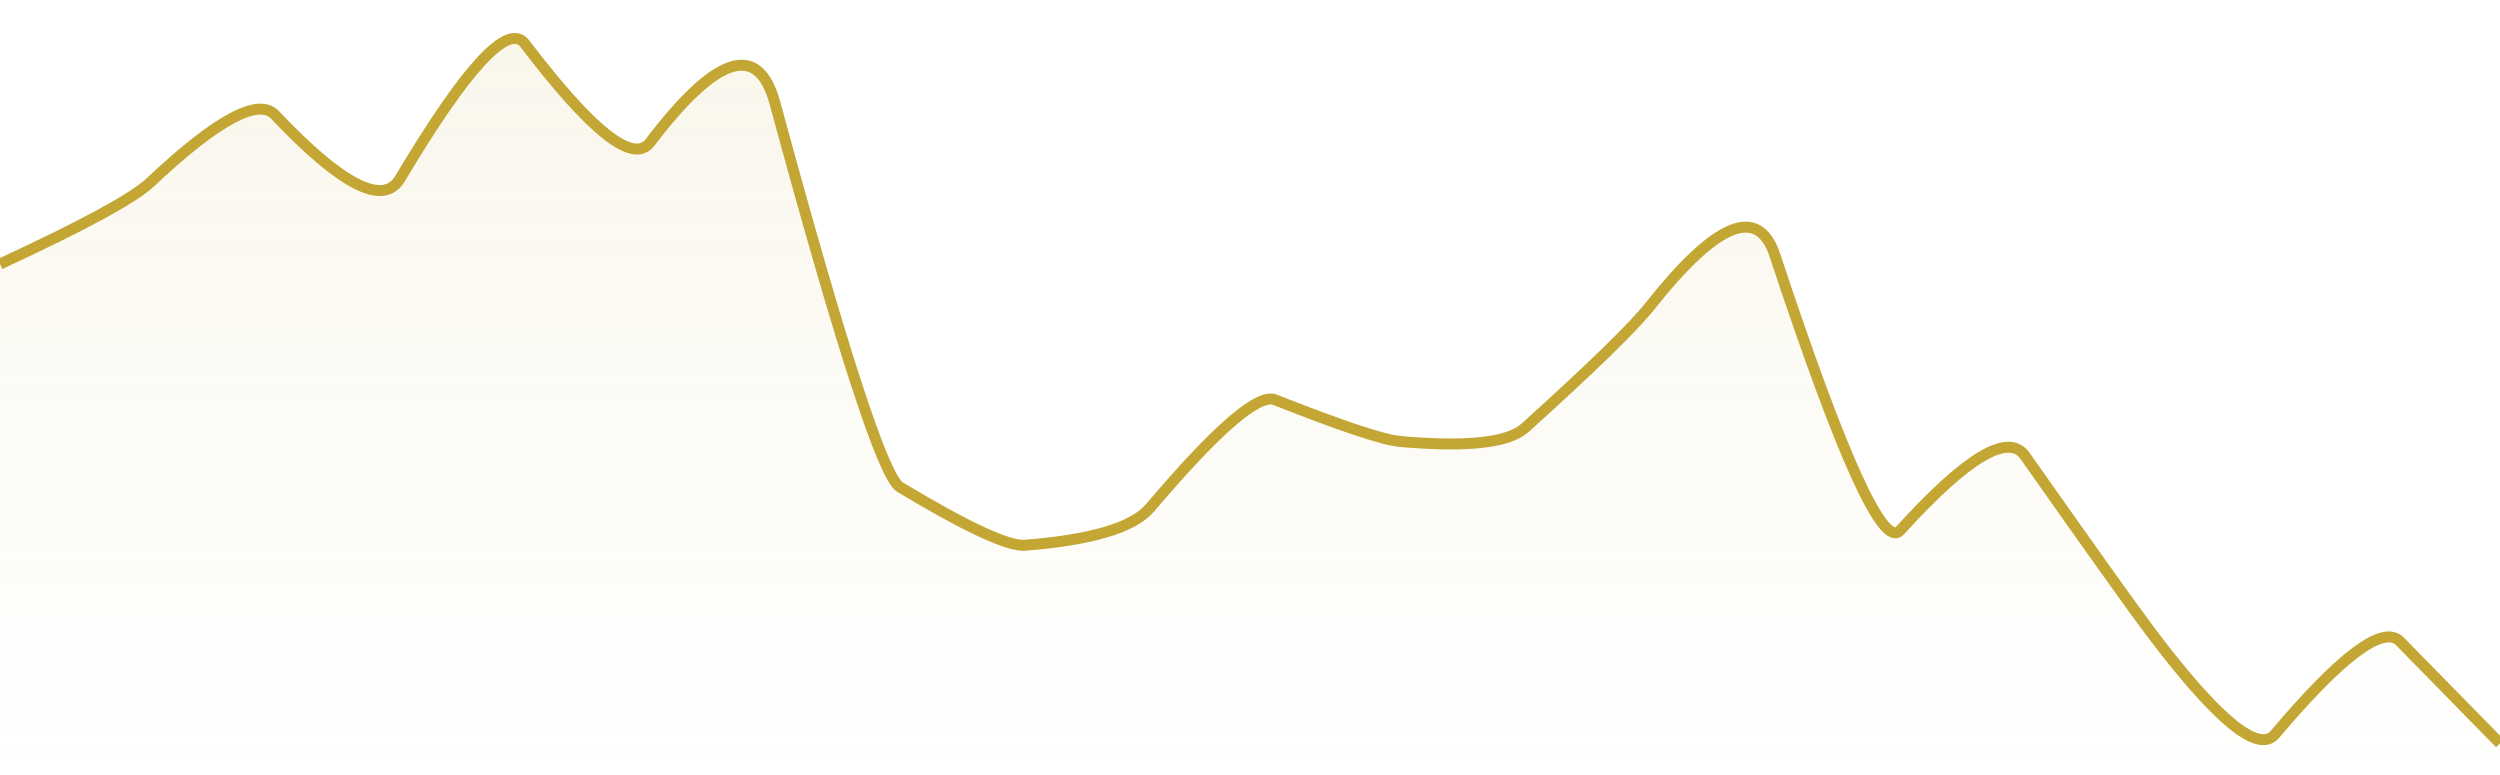 <svg xmlns="http://www.w3.org/2000/svg" viewBox="0 0 342 106" width="342" height="106">
  <defs>
    <linearGradient id="gradient" x1="0" y1="0" x2="0" y2="1">
      <stop offset="0%" stop-color="#C3A634" stop-opacity="0.1" />
      <stop offset="100%" stop-color="#C3A634" stop-opacity="0" />
    </linearGradient>
  </defs>
  <path d="M 0,36.12 Q 17.1,28.2 20.52,24.98 Q 34.2,12.1 37.62,15.72 Q 51.3,30.17 54.72,24.44 Q 68.4,1.5 71.82,6 Q 85.5,23.99 88.92,19.49 Q 102.6,1.5 106.02,14.12 Q 119.7,64.58 123.12,66.64 Q 136.8,74.86 140.22,74.59 Q 153.9,73.51 157.32,69.48 Q 171,53.34 174.42,54.69 Q 188.1,60.09 191.52,60.39 Q 205.2,61.61 208.62,58.53 Q 222.3,46.19 225.72,41.87 Q 239.4,24.6 242.82,34.95 Q 256.5,76.34 259.92,72.58 Q 273.6,57.51 277.02,62.36 Q 290.7,81.79 294.12,86.33 Q 307.8,104.5 311.22,100.45 Q 324.9,84.26 328.32,87.75 T 342,101.7 L 342,106 L 0,106 Z" fill="url(#gradient)" />
  <path d="M 0,36.12 Q 17.1,28.2 20.52,24.98 Q 34.2,12.1 37.62,15.72 Q 51.3,30.17 54.72,24.44 Q 68.4,1.5 71.82,6 Q 85.5,23.99 88.92,19.49 Q 102.6,1.5 106.02,14.12 Q 119.7,64.58 123.12,66.64 Q 136.8,74.86 140.22,74.59 Q 153.9,73.51 157.32,69.48 Q 171,53.34 174.42,54.69 Q 188.1,60.09 191.52,60.39 Q 205.2,61.61 208.62,58.53 Q 222.3,46.19 225.72,41.87 Q 239.4,24.6 242.82,34.95 Q 256.5,76.34 259.92,72.58 Q 273.6,57.51 277.02,62.36 Q 290.7,81.79 294.12,86.33 Q 307.8,104.5 311.22,100.45 Q 324.9,84.26 328.32,87.75 T 342,101.7" fill="none" stroke="#C3A634" stroke-width="1.5" />
</svg>